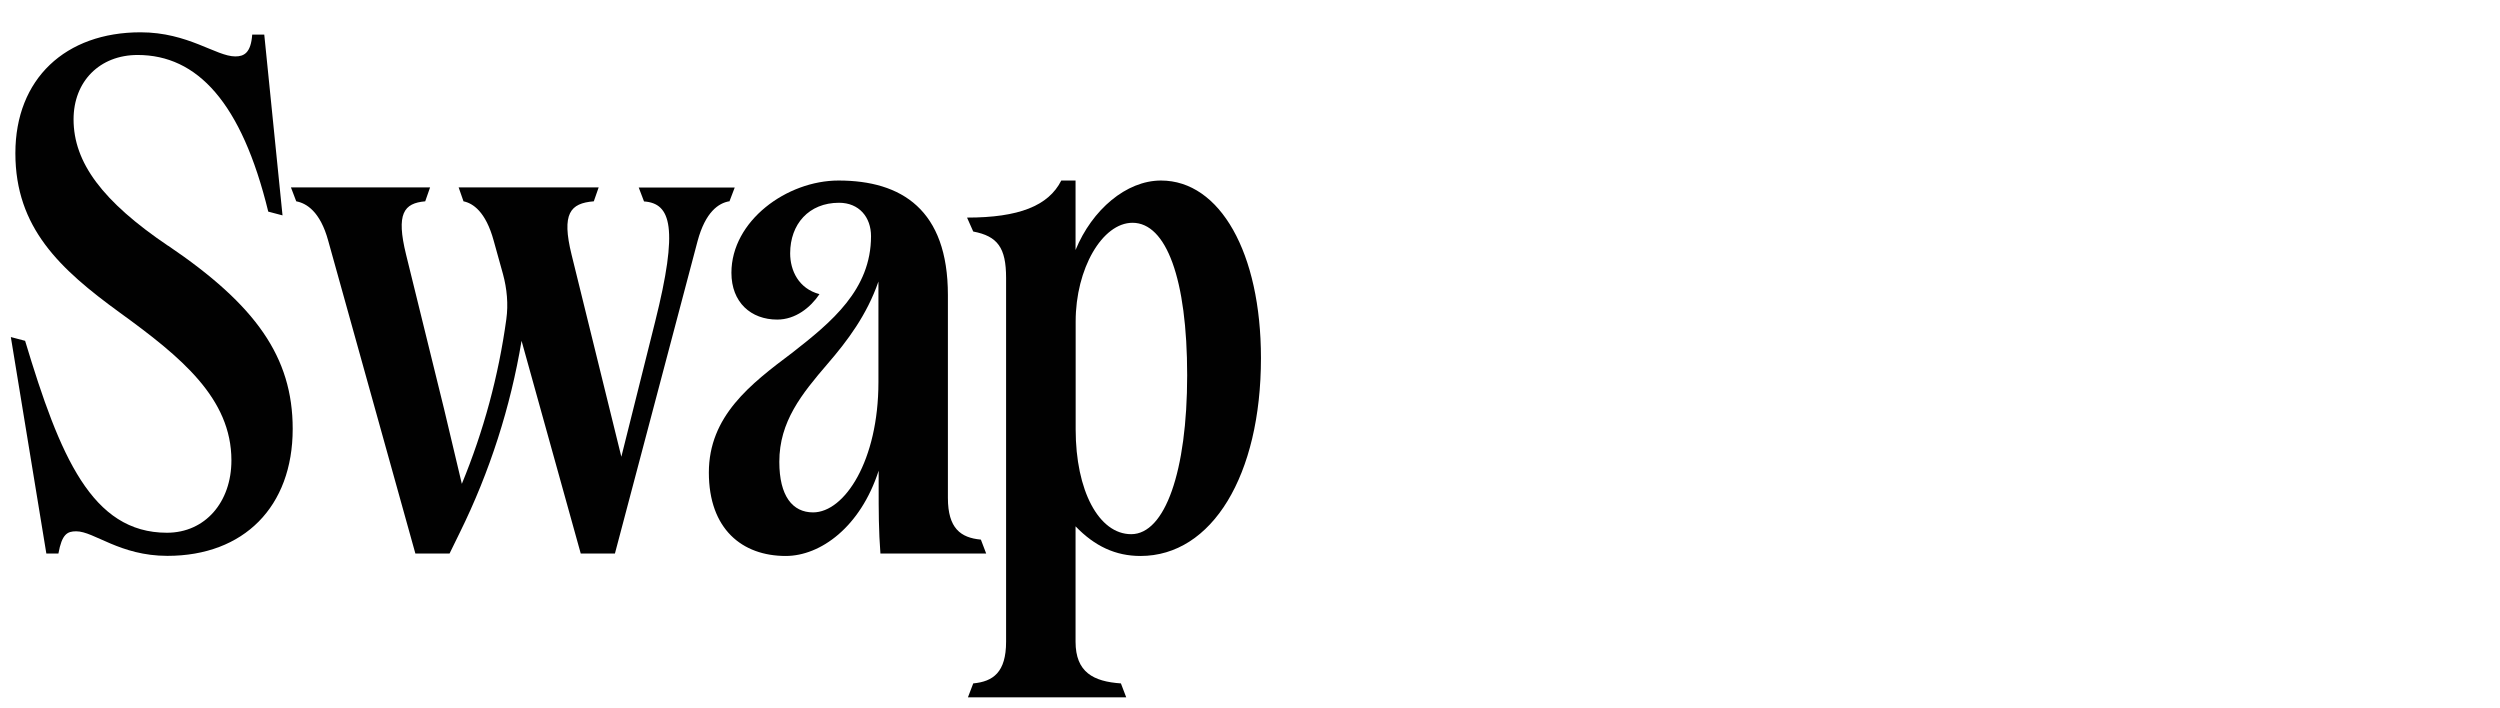 <?xml version="1.0" encoding="UTF-8"?>
<svg xmlns="http://www.w3.org/2000/svg" id="Layer_1" width="226" height="64" viewBox="0 0 226 64">
  <defs>
    <style>
      .cls-1 {
        fill: #010101;
      }
    </style>
  </defs>
  <path class="cls-1" d="M15.21,22.23c-5.95-4.02-8.56-7.54-8.56-11.44,0-3.44,2.37-5.82,5.79-5.82,5.38,0,9.4,4.27,11.81,14.16l1.29.34-1.65-16.34h-1.09c-.12,1.68-.76,1.97-1.53,1.97-1.73,0-4.26-2.18-8.56-2.18C5.93,2.92,1.39,7.11,1.39,13.85s4.02,10.47,9.44,14.41c5.55,4.02,10.09,7.75,10.09,13.36,0,3.77-2.37,6.54-5.83,6.54-6.79,0-9.68-6.91-12.82-17.35l-1.29-.34,3.21,19.57h1.09c.32-1.76.8-2.01,1.61-2.01,1.61,0,3.94,2.22,8.24,2.22,6.91,0,11.33-4.44,11.33-11.48,0-6.49-3.34-11.19-11.25-16.55h0Z"></path>
  <path class="cls-1" d="M88.66,48.78c-1.81-.17-2.97-1.01-2.97-3.77v-18.34c0-7.71-4.18-10.35-9.89-10.35-4.66,0-9.68,3.64-9.68,8.34,0,2.68,1.77,4.23,4.14,4.23,1.65,0,3.01-1.09,3.82-2.3-1.89-.5-2.65-2.14-2.65-3.69,0-2.64,1.69-4.57,4.42-4.57,1.81,0,2.89,1.3,2.89,3.02,0,4.82-3.54,7.75-7.15,10.56-3.74,2.81-7.51,5.7-7.51,10.81s3.01,7.54,6.95,7.54c3.13,0,6.75-2.6,8.4-7.71v1.37c0,2.26,0,4.06.16,6.12h9.56l-.48-1.26h0ZM79.41,34.55c0,7.08-3.05,11.77-5.91,11.77-1.85,0-3.05-1.47-3.05-4.57,0-3.64,2.01-6.12,4.38-8.88,1.77-2.05,3.54-4.4,4.58-7.42v9.09Z"></path>
  <path class="cls-1" d="M104.95,16.32c-3.13,0-6.23,2.64-7.72,6.28v-6.28h-1.29c-1.16,2.3-3.86,3.35-8.52,3.35l.56,1.26c2.21.42,2.97,1.47,2.97,4.19v32.89c0,2.77-1.17,3.6-2.97,3.77l-.48,1.26h14.31l-.48-1.26c-2.49-.17-4.1-1.01-4.1-3.77v-10.43c1.73,1.8,3.62,2.68,5.87,2.68,6.47,0,10.89-7.29,10.89-17.89,0-9.51-3.7-16.05-9.04-16.05ZM102.26,48.29c-2.93,0-5.02-3.94-5.02-9.47v-9.76c0-4.78,2.41-8.92,5.14-8.92,3.05,0,4.94,5.07,4.94,13.78s-2.01,14.37-5.06,14.37Z"></path>
  <path class="cls-1" d="M65.94,18.21l.48-1.26h-8.68l.48,1.26c2.45.17,3.13,2.39,1,10.89l-3.05,12.19-4.5-18.27c-.92-3.73-.12-4.65,2.01-4.82l.44-1.26h-12.66l.44,1.26c.84.17,2.01.92,2.73,3.56l.84,3.02c.36,1.33.49,2.72.3,4.09-.7,5.1-2.05,10.1-4.02,14.87l-1.6-6.74-3.44-13.98c-.92-3.73-.2-4.65,1.73-4.82l.44-1.26h-12.58l.48,1.26c.92.17,2.17.92,2.89,3.56l7.88,28.28h3.09l.94-1.92c2.7-5.48,4.57-11.32,5.57-17.31l5.35,19.23h3.09l7.47-28.24c.72-2.68,1.93-3.44,2.85-3.6h0Z"></path>
</svg>
